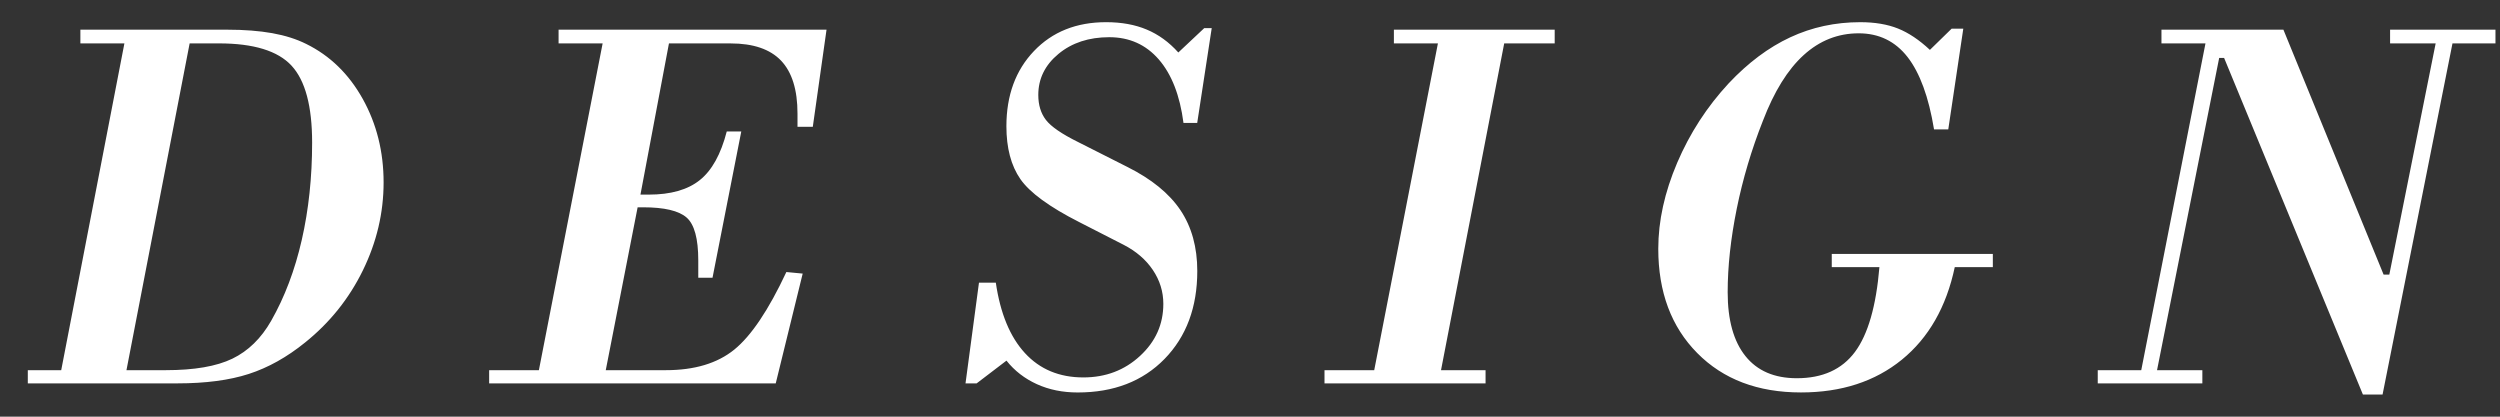 <svg xmlns="http://www.w3.org/2000/svg" width="132" height="22" viewBox="0 0 132 22"><rect x="0" y="0" width="132" height="22" fill="#333333" stroke="none"/><g fill="#fff"><path d="M1.468 20.242v-.697h1.764l3.336-17.253h-2.324v-.725h7.752c.902 0 1.695.062 2.379.184.684.123 1.28.313 1.791.568 1.258.619 2.253 1.588 2.987 2.904.733 1.318 1.101 2.787 1.101 4.409 0 1.605-.365 3.152-1.094 4.643-.729 1.49-1.746 2.76-3.049 3.807-.957.775-1.948 1.329-2.974 1.662-1.025.332-2.281.498-3.767.498h-7.902zm5.209-.697h2.078c1.504 0 2.675-.201 3.514-.607.838-.406 1.522-1.074 2.051-2.004.711-1.248 1.249-2.67 1.613-4.265.364-1.595.547-3.31.547-5.141 0-1.924-.362-3.277-1.087-4.061s-2.003-1.176-3.835-1.176h-1.545l-3.336 17.254zM33.667 10.945l-1.683 8.6h3.174c1.514 0 2.718-.361 3.612-1.086s1.811-2.09 2.75-4.096l.862.082-1.423 5.797h-15.132v-.697h2.626l3.366-17.253h-2.326v-.725h14.148l-.725 5.127h-.808v-.697c0-1.258-.29-2.189-.869-2.797-.579-.605-1.466-.908-2.661-.908h-3.257l-1.505 7.983h.438c1.158 0 2.057-.254 2.695-.766.639-.509 1.114-1.365 1.424-2.569h.767l-1.519 7.724h-.752v-.916c0-1.148-.205-1.902-.616-2.262s-1.177-.541-2.299-.541h-.287zM51.567 20.242h-.588l.711-5.318h.889c.237 1.623.75 2.863 1.538 3.719.788.857 1.816 1.285 3.083 1.285 1.176 0 2.174-.377 2.994-1.135.82-.756 1.23-1.672 1.23-2.748 0-.646-.185-1.243-.554-1.791-.369-.547-.882-.988-1.538-1.326l-2.352-1.203c-1.577-.801-2.611-1.559-3.104-2.269-.492-.711-.738-1.641-.738-2.789 0-1.632.485-2.955 1.456-3.972s2.24-1.524 3.808-1.524c.812 0 1.526.129 2.146.39.62.259 1.176.663 1.668 1.21l1.367-1.285h.396l-.766 5.004h-.725c-.188-1.45-.624-2.567-1.302-3.35-.68-.784-1.552-1.176-2.618-1.176-1.075 0-1.969.293-2.68.881s-1.066 1.311-1.066 2.168c0 .528.134.969.403 1.319.269.351.836.74 1.702 1.169l2.598 1.313c1.276.638 2.21 1.399 2.803 2.282.593.885.889 1.956.889 3.213 0 1.914-.577 3.462-1.729 4.643-1.153 1.18-2.682 1.77-4.587 1.77-.793 0-1.511-.146-2.153-.438s-1.178-.705-1.606-1.243l-1.575 1.201zM78.438 20.242h-8.504v-.697h2.625l3.363-17.253h-2.324v-.725h8.49v.725h-2.666l-3.336 17.253h2.352v.697zM105.222 13.407v.696h-2.01c-.446 2.105-1.379 3.736-2.795 4.889-1.418 1.152-3.193 1.729-5.326 1.729-2.278 0-4.104-.691-5.475-2.078-1.373-1.385-2.059-3.221-2.059-5.51 0-1.467.333-2.98.998-4.538.666-1.559 1.572-2.958 2.721-4.197 1.021-1.085 2.104-1.895 3.248-2.428 1.143-.533 2.376-.799 3.697-.799.766 0 1.43.111 1.99.334.561.225 1.123.6 1.688 1.129l1.148-1.121h.615l-.793 5.318h-.752c-.282-1.715-.75-2.987-1.4-3.822-.652-.834-1.512-1.25-2.578-1.25-1.094 0-2.063.383-2.904 1.148-.844.766-1.562 1.923-2.154 3.473-.602 1.521-1.062 3.069-1.381 4.642-.318 1.572-.479 3.041-.479 4.408 0 1.469.313 2.592.938 3.371.623.779 1.528 1.169 2.713 1.169 1.358 0 2.381-.462 3.07-1.388.688-.926 1.118-2.418 1.291-4.479h-2.516v-.696h8.505zM116.284 20.242h-5.523v-.697h2.297l3.391-17.253h-2.324v-.725h6.439l5.291 12.933h.301l2.447-12.208h-2.406v-.725h5.564v.725h-2.27l-3.691 18.538h-1.039l-7.328-17.772h-.26l-3.281 16.487h2.393v.697z"/></g></svg>